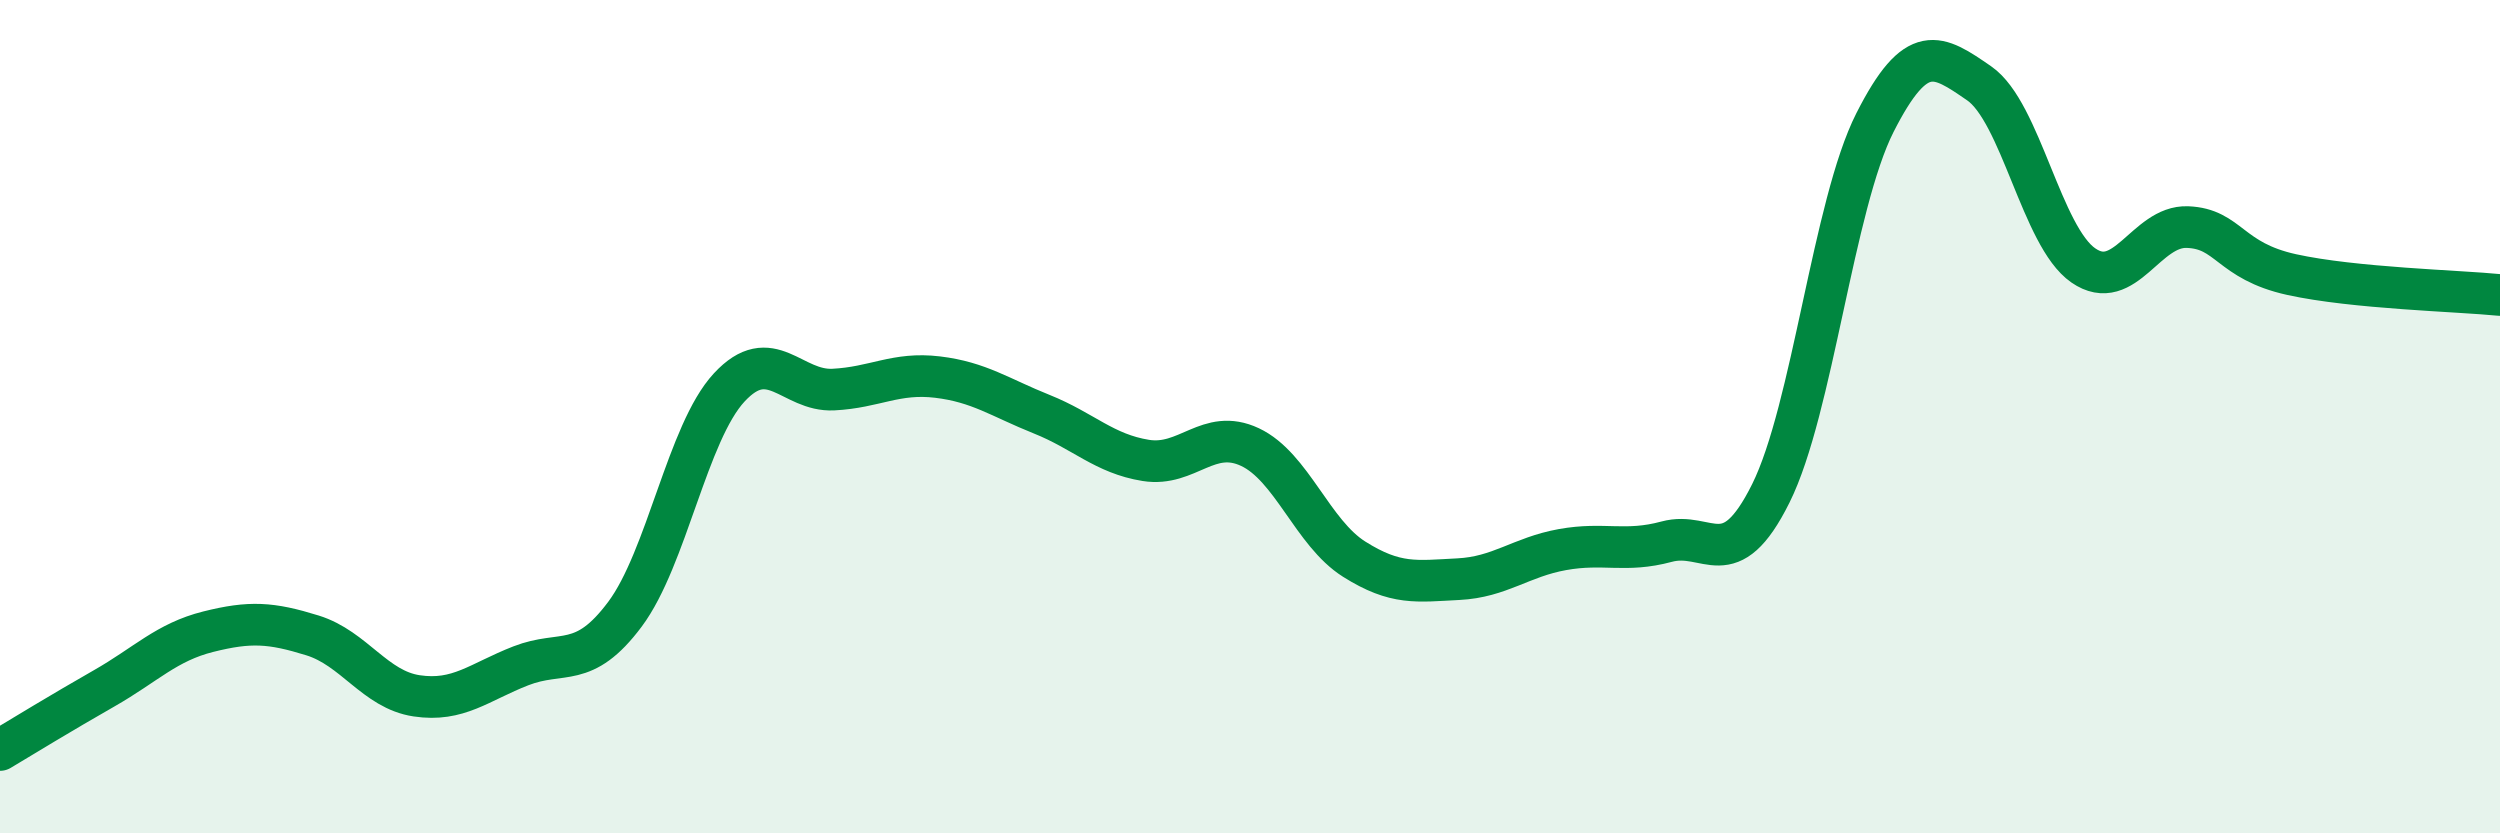 
    <svg width="60" height="20" viewBox="0 0 60 20" xmlns="http://www.w3.org/2000/svg">
      <path
        d="M 0,18 C 0.5,17.7 1.5,17.09 2.5,16.52 C 3.5,15.95 4,15.41 5,15.16 C 6,14.91 6.5,14.94 7.5,15.25 C 8.5,15.56 9,16.55 10,16.7 C 11,16.85 11.5,16.37 12.5,15.98 C 13.5,15.59 14,16.08 15,14.74 C 16,13.4 16.5,10.38 17.5,9.3 C 18.5,8.22 19,9.4 20,9.35 C 21,9.3 21.5,8.93 22.5,9.05 C 23.5,9.17 24,9.54 25,9.94 C 26,10.34 26.5,10.89 27.5,11.05 C 28.5,11.21 29,10.26 30,10.73 C 31,11.2 31.5,12.79 32.5,13.42 C 33.5,14.05 34,13.95 35,13.9 C 36,13.85 36.5,13.37 37.5,13.19 C 38.5,13.01 39,13.27 40,13 C 41,12.73 41.5,13.85 42.5,11.84 C 43.5,9.83 44,4.91 45,2.94 C 46,0.97 46.5,1.31 47.5,2 C 48.5,2.69 49,5.68 50,6.37 C 51,7.06 51.5,5.41 52.5,5.45 C 53.5,5.49 53.5,6.26 55,6.59 C 56.5,6.92 59,6.98 60,7.08L60 20L0 20Z"
        fill="#008740"
        opacity="0.1"
        stroke-linecap="round"
        stroke-linejoin="round"
      />
      <path
        d="M 0,18 C 0.5,17.7 1.5,17.09 2.5,16.52 C 3.5,15.95 4,15.41 5,15.16 C 6,14.91 6.5,14.94 7.5,15.25 C 8.5,15.56 9,16.55 10,16.7 C 11,16.85 11.5,16.37 12.5,15.98 C 13.5,15.59 14,16.08 15,14.74 C 16,13.4 16.5,10.38 17.5,9.3 C 18.5,8.22 19,9.4 20,9.35 C 21,9.3 21.5,8.93 22.5,9.05 C 23.5,9.17 24,9.54 25,9.94 C 26,10.34 26.5,10.89 27.5,11.05 C 28.5,11.21 29,10.26 30,10.73 C 31,11.2 31.5,12.79 32.5,13.42 C 33.5,14.05 34,13.95 35,13.9 C 36,13.85 36.5,13.37 37.5,13.19 C 38.5,13.01 39,13.27 40,13 C 41,12.73 41.5,13.85 42.5,11.84 C 43.5,9.83 44,4.91 45,2.94 C 46,0.97 46.5,1.31 47.5,2 C 48.5,2.69 49,5.68 50,6.37 C 51,7.06 51.5,5.41 52.5,5.45 C 53.5,5.49 53.5,6.26 55,6.59 C 56.5,6.92 59,6.98 60,7.08"
        stroke="#008740"
        stroke-width="1"
        fill="none"
        stroke-linecap="round"
        stroke-linejoin="round"
      />
    </svg>
  